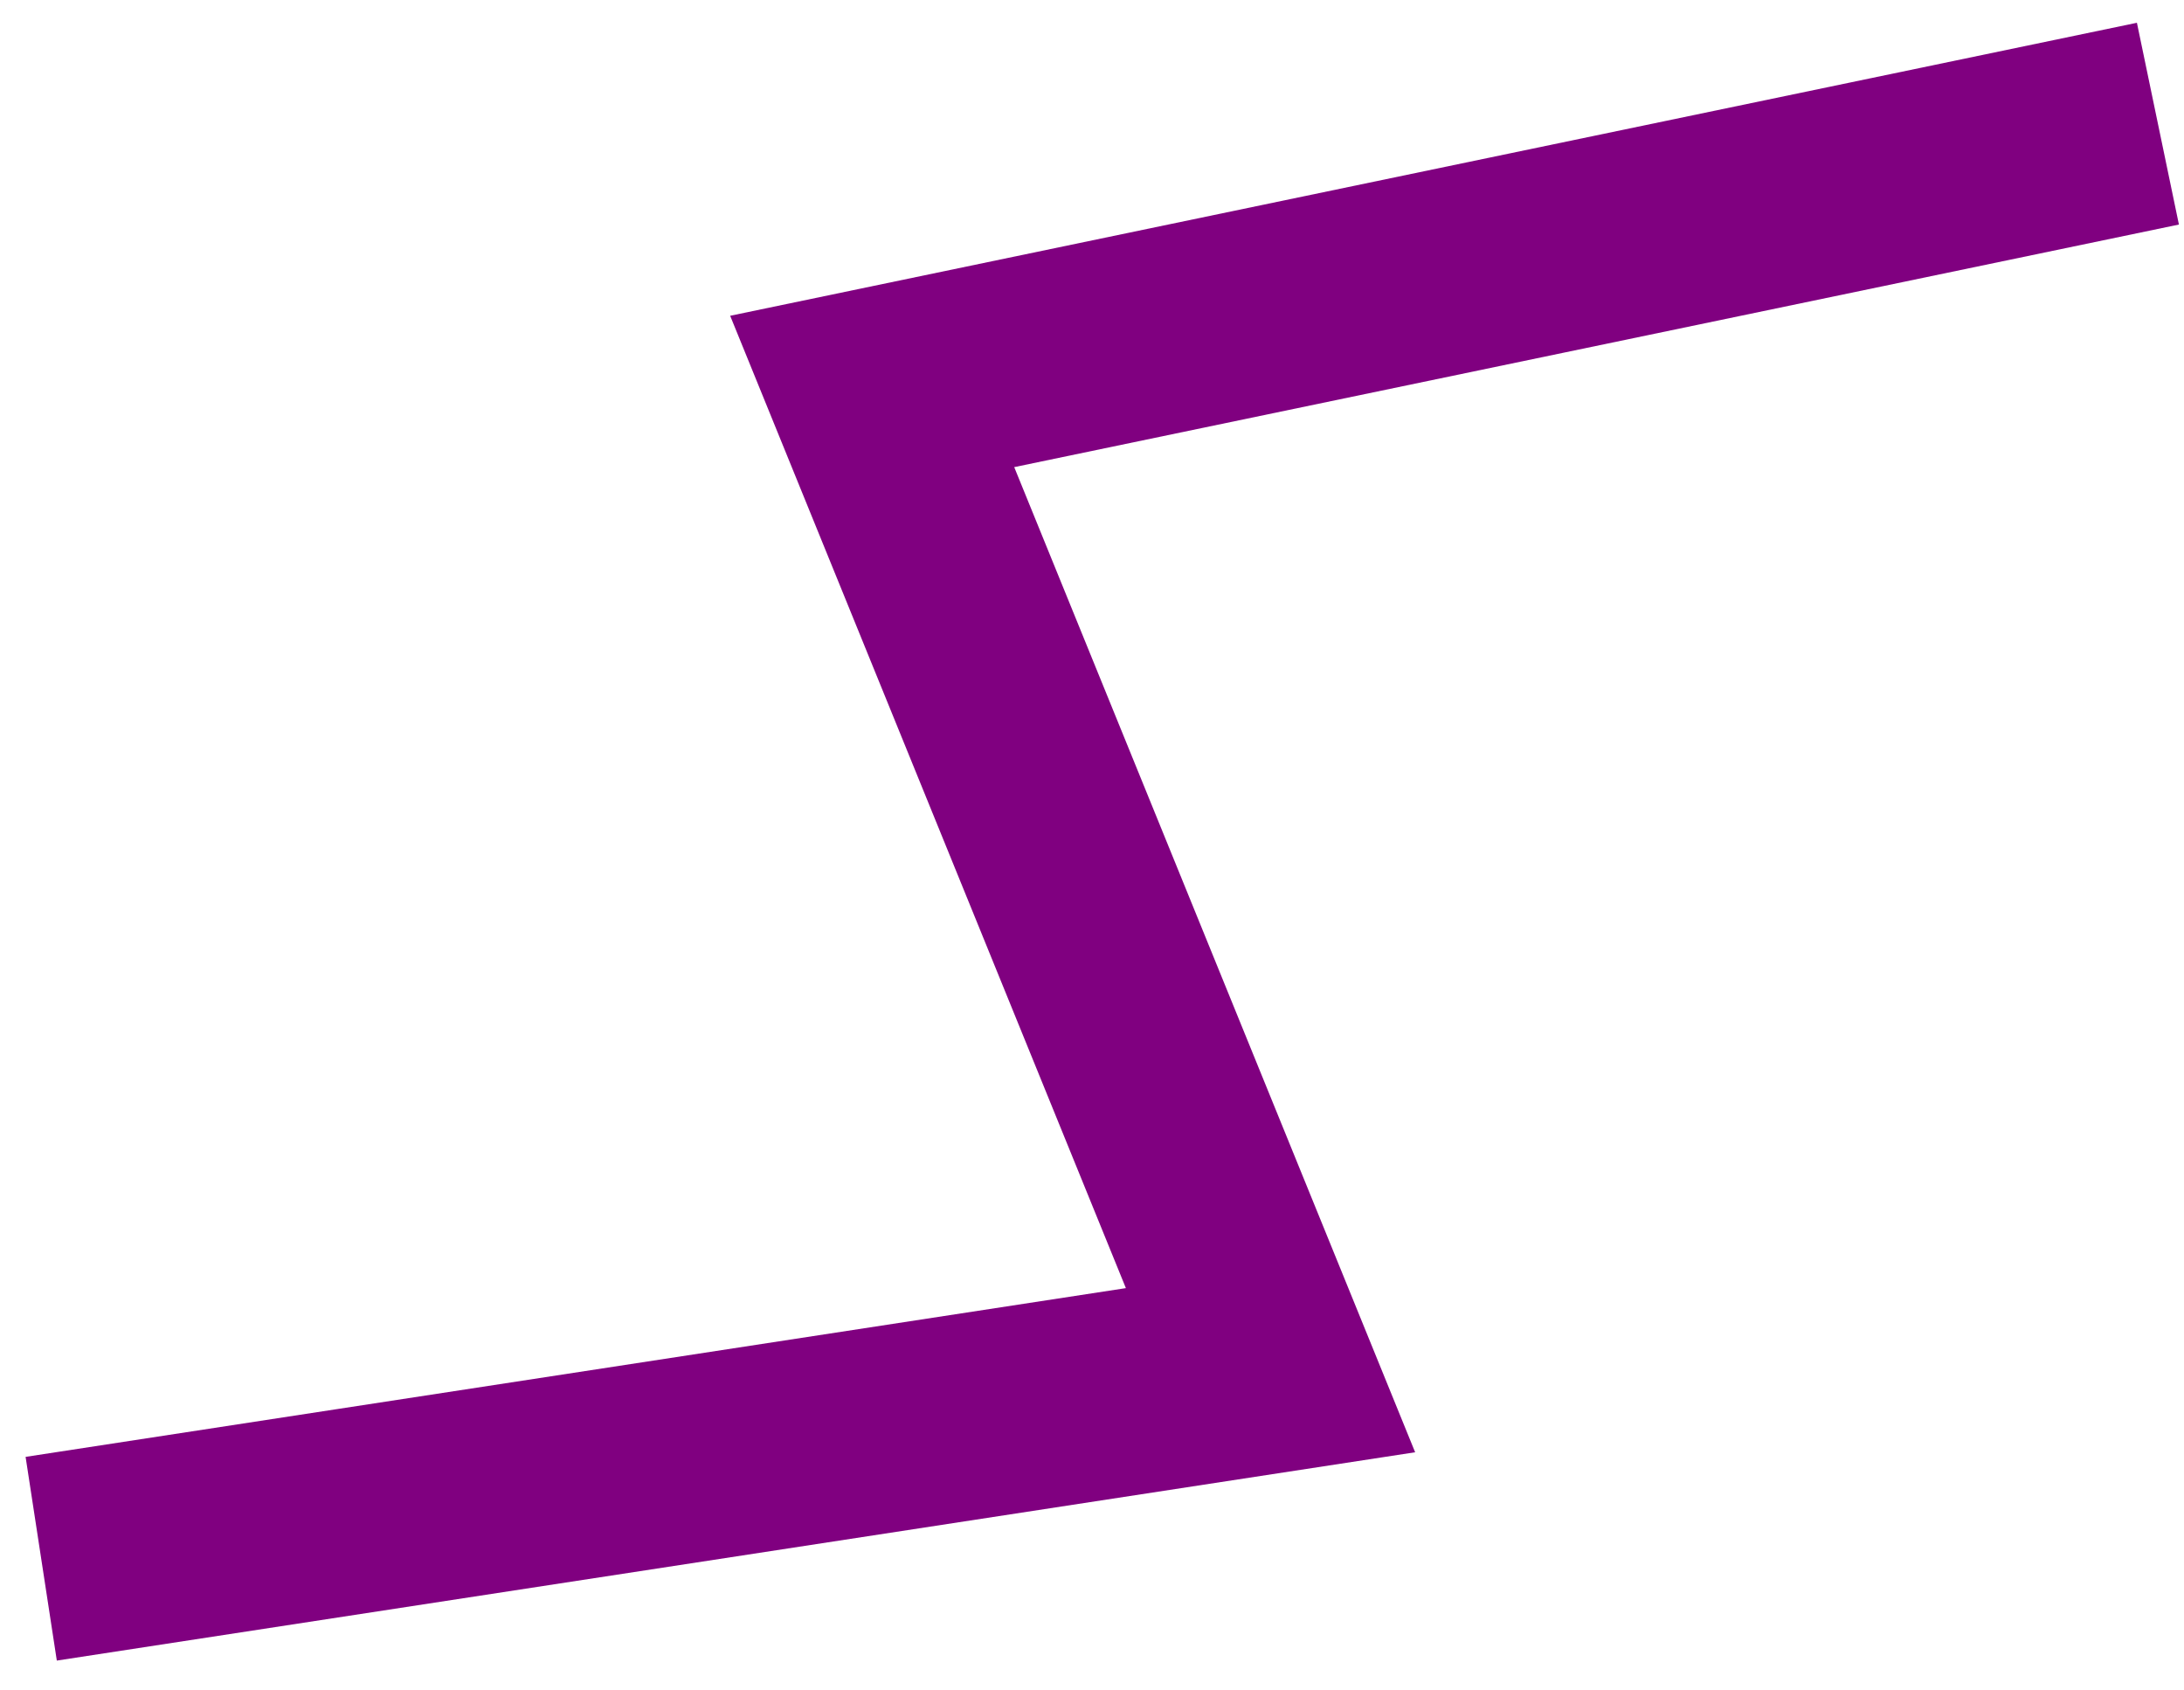 <svg width="53" height="41" viewBox="0 0 53 41" fill="none" xmlns="http://www.w3.org/2000/svg">
<path d="M1 37.816L30.832 33.242L21.166 9.497L52.367 3" stroke="#800080" stroke-width="5" stroke-miterlimit="10"/>
</svg>
